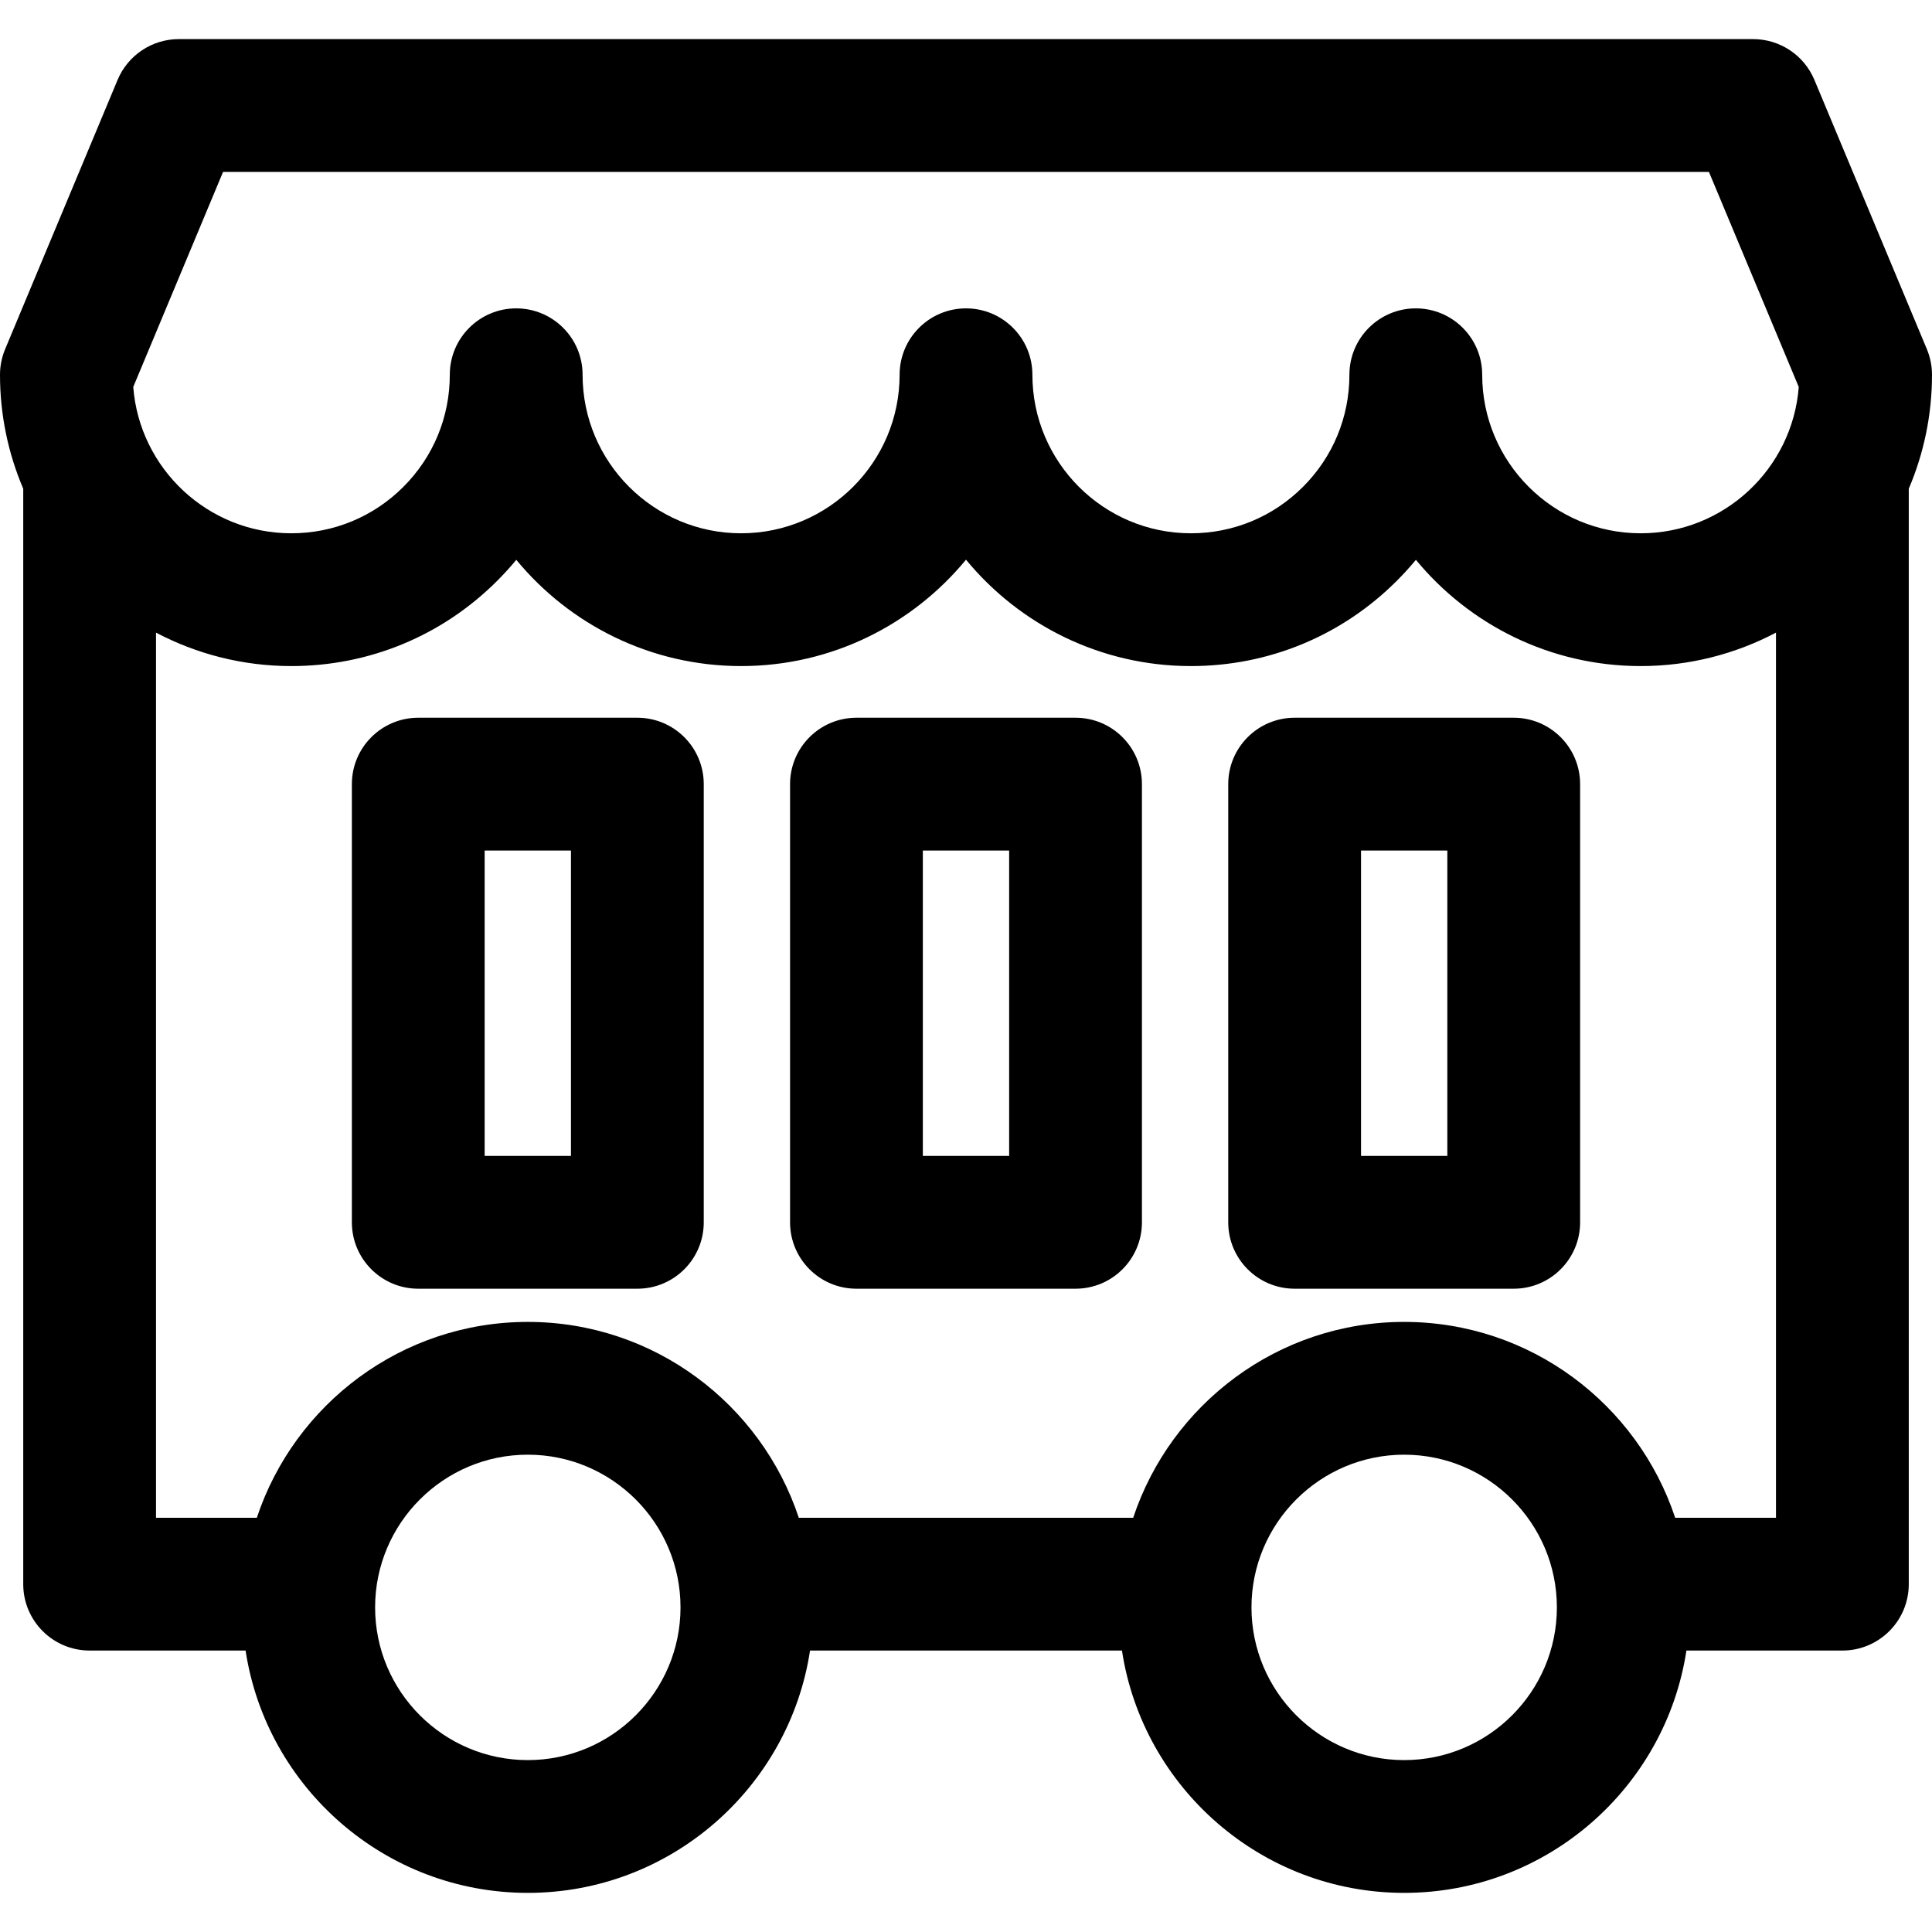 <?xml version="1.0" encoding="iso-8859-1"?>
<!-- Uploaded to: SVG Repo, www.svgrepo.com, Generator: SVG Repo Mixer Tools -->
<!DOCTYPE svg PUBLIC "-//W3C//DTD SVG 1.1//EN" "http://www.w3.org/Graphics/SVG/1.1/DTD/svg11.dtd">
<svg fill="#000000" height="800px" width="800px" version="1.1" id="Capa_1" xmlns="http://www.w3.org/2000/svg" xmlns:xlink="http://www.w3.org/1999/xlink" 
	 viewBox="0 0 297 297" xml:space="preserve">
<g>
	<path d="M165.339,110.336h-33.68c-5.637,0-10.206,4.57-10.206,10.207v67.361c0,5.637,4.569,10.205,10.206,10.205h33.68
		c5.637,0,10.206-4.568,10.206-10.205v-67.361C175.545,114.906,170.976,110.336,165.339,110.336z M155.133,177.697h-13.268V130.75
		h13.268V177.697z"/>
	<path d="M232.7,110.336h-33.681c-5.637,0-10.206,4.57-10.206,10.207v67.361c0,5.637,4.569,10.205,10.206,10.205H232.7
		c5.636,0,10.206-4.568,10.206-10.205v-67.361C242.906,114.906,238.336,110.336,232.7,110.336z M222.494,177.697h-13.268V130.75
		h13.268V177.697z"/>
	<path d="M97.978,110.336H64.298c-5.636,0-10.206,4.57-10.206,10.207v67.361c0,5.637,4.57,10.205,10.206,10.205h33.681
		c5.637,0,10.206-4.568,10.206-10.205v-67.361C108.185,114.906,103.615,110.336,97.978,110.336z M87.772,177.697H74.504V130.75
		h13.269V177.697z"/>
	<path d="M297,57.609c0-1.35-0.269-2.688-0.788-3.934l-17.289-41.391c-1.587-3.797-5.301-6.272-9.418-6.272H27.493
		c-4.117,0-7.831,2.475-9.418,6.273L0.788,53.676C0.269,54.922,0,56.26,0,57.609c0,6.215,1.274,12.135,3.572,17.519v168.398
		c0,5.637,4.569,10.207,10.206,10.207h23.975c3.207,21.063,21.441,37.252,43.386,37.252c21.943,0,40.178-16.189,43.385-37.252
		h47.951c3.207,21.063,21.441,37.252,43.385,37.252c21.944,0,40.179-16.189,43.386-37.252h23.977c5.637,0,10.206-4.57,10.206-10.207
		V75.129C295.726,69.744,297,63.824,297,57.609z M34.29,26.426h228.418l13.808,33.059c-0.96,12.564-11.49,22.496-24.298,22.496
		c-13.436,0-24.365-10.934-24.365-24.371l0,0c0-5.637-4.57-10.205-10.207-10.205c-5.637,0-10.206,4.568-10.206,10.205
		c0,0,0,0,0,0.002c0,6.508-2.534,12.627-7.136,17.23c-4.604,4.604-10.723,7.139-17.231,7.139c-13.436,0-24.366-10.934-24.366-24.371
		c0-5.637-4.568-10.205-10.206-10.205c-5.637,0-10.206,4.568-10.206,10.205c-0.001,13.437-10.932,24.371-24.368,24.371
		S89.559,71.047,89.559,57.609l0,0c0-5.637-4.57-10.205-10.206-10.205c-5.638,0-10.207,4.568-10.207,10.205c0,0,0,0,0,0.002
		c0,6.508-2.534,12.627-7.136,17.23c-4.603,4.604-10.721,7.139-17.229,7.139c-12.807,0-23.337-9.932-24.297-22.496L34.29,26.426z
		 M81.139,270.574c-12.944,0-23.475-10.531-23.475-23.475c0-12.943,10.53-23.475,23.475-23.475
		c12.943,0,23.474,10.531,23.474,23.475C104.612,260.043,94.082,270.574,81.139,270.574z M215.859,270.574
		c-12.943,0-23.474-10.531-23.474-23.475c0-12.943,10.53-23.475,23.474-23.475c12.944,0,23.475,10.531,23.475,23.475
		C239.334,260.043,228.804,270.574,215.859,270.574z M257.519,233.322c-5.793-17.469-22.273-30.109-41.659-30.109
		c-19.386,0-35.865,12.641-41.658,30.109h-51.404c-5.793-17.469-22.273-30.109-41.658-30.109c-19.387,0-35.866,12.641-41.659,30.109
		H23.984V97.252c6.22,3.275,13.293,5.141,20.797,5.141c11.961,0,23.205-4.658,31.662-13.117c1.032-1.033,2.008-2.105,2.924-3.217
		c8.221,9.969,20.66,16.334,34.559,16.334c13.906,0,26.353-6.375,34.573-16.354c8.22,9.979,20.667,16.354,34.573,16.354
		c11.962,0,23.207-4.658,31.665-13.117c1.032-1.033,2.007-2.105,2.924-3.217c8.22,9.969,20.658,16.334,34.557,16.334
		c7.504,0,14.578-1.865,20.798-5.141v136.07H257.519z"/>
</g>
</svg>